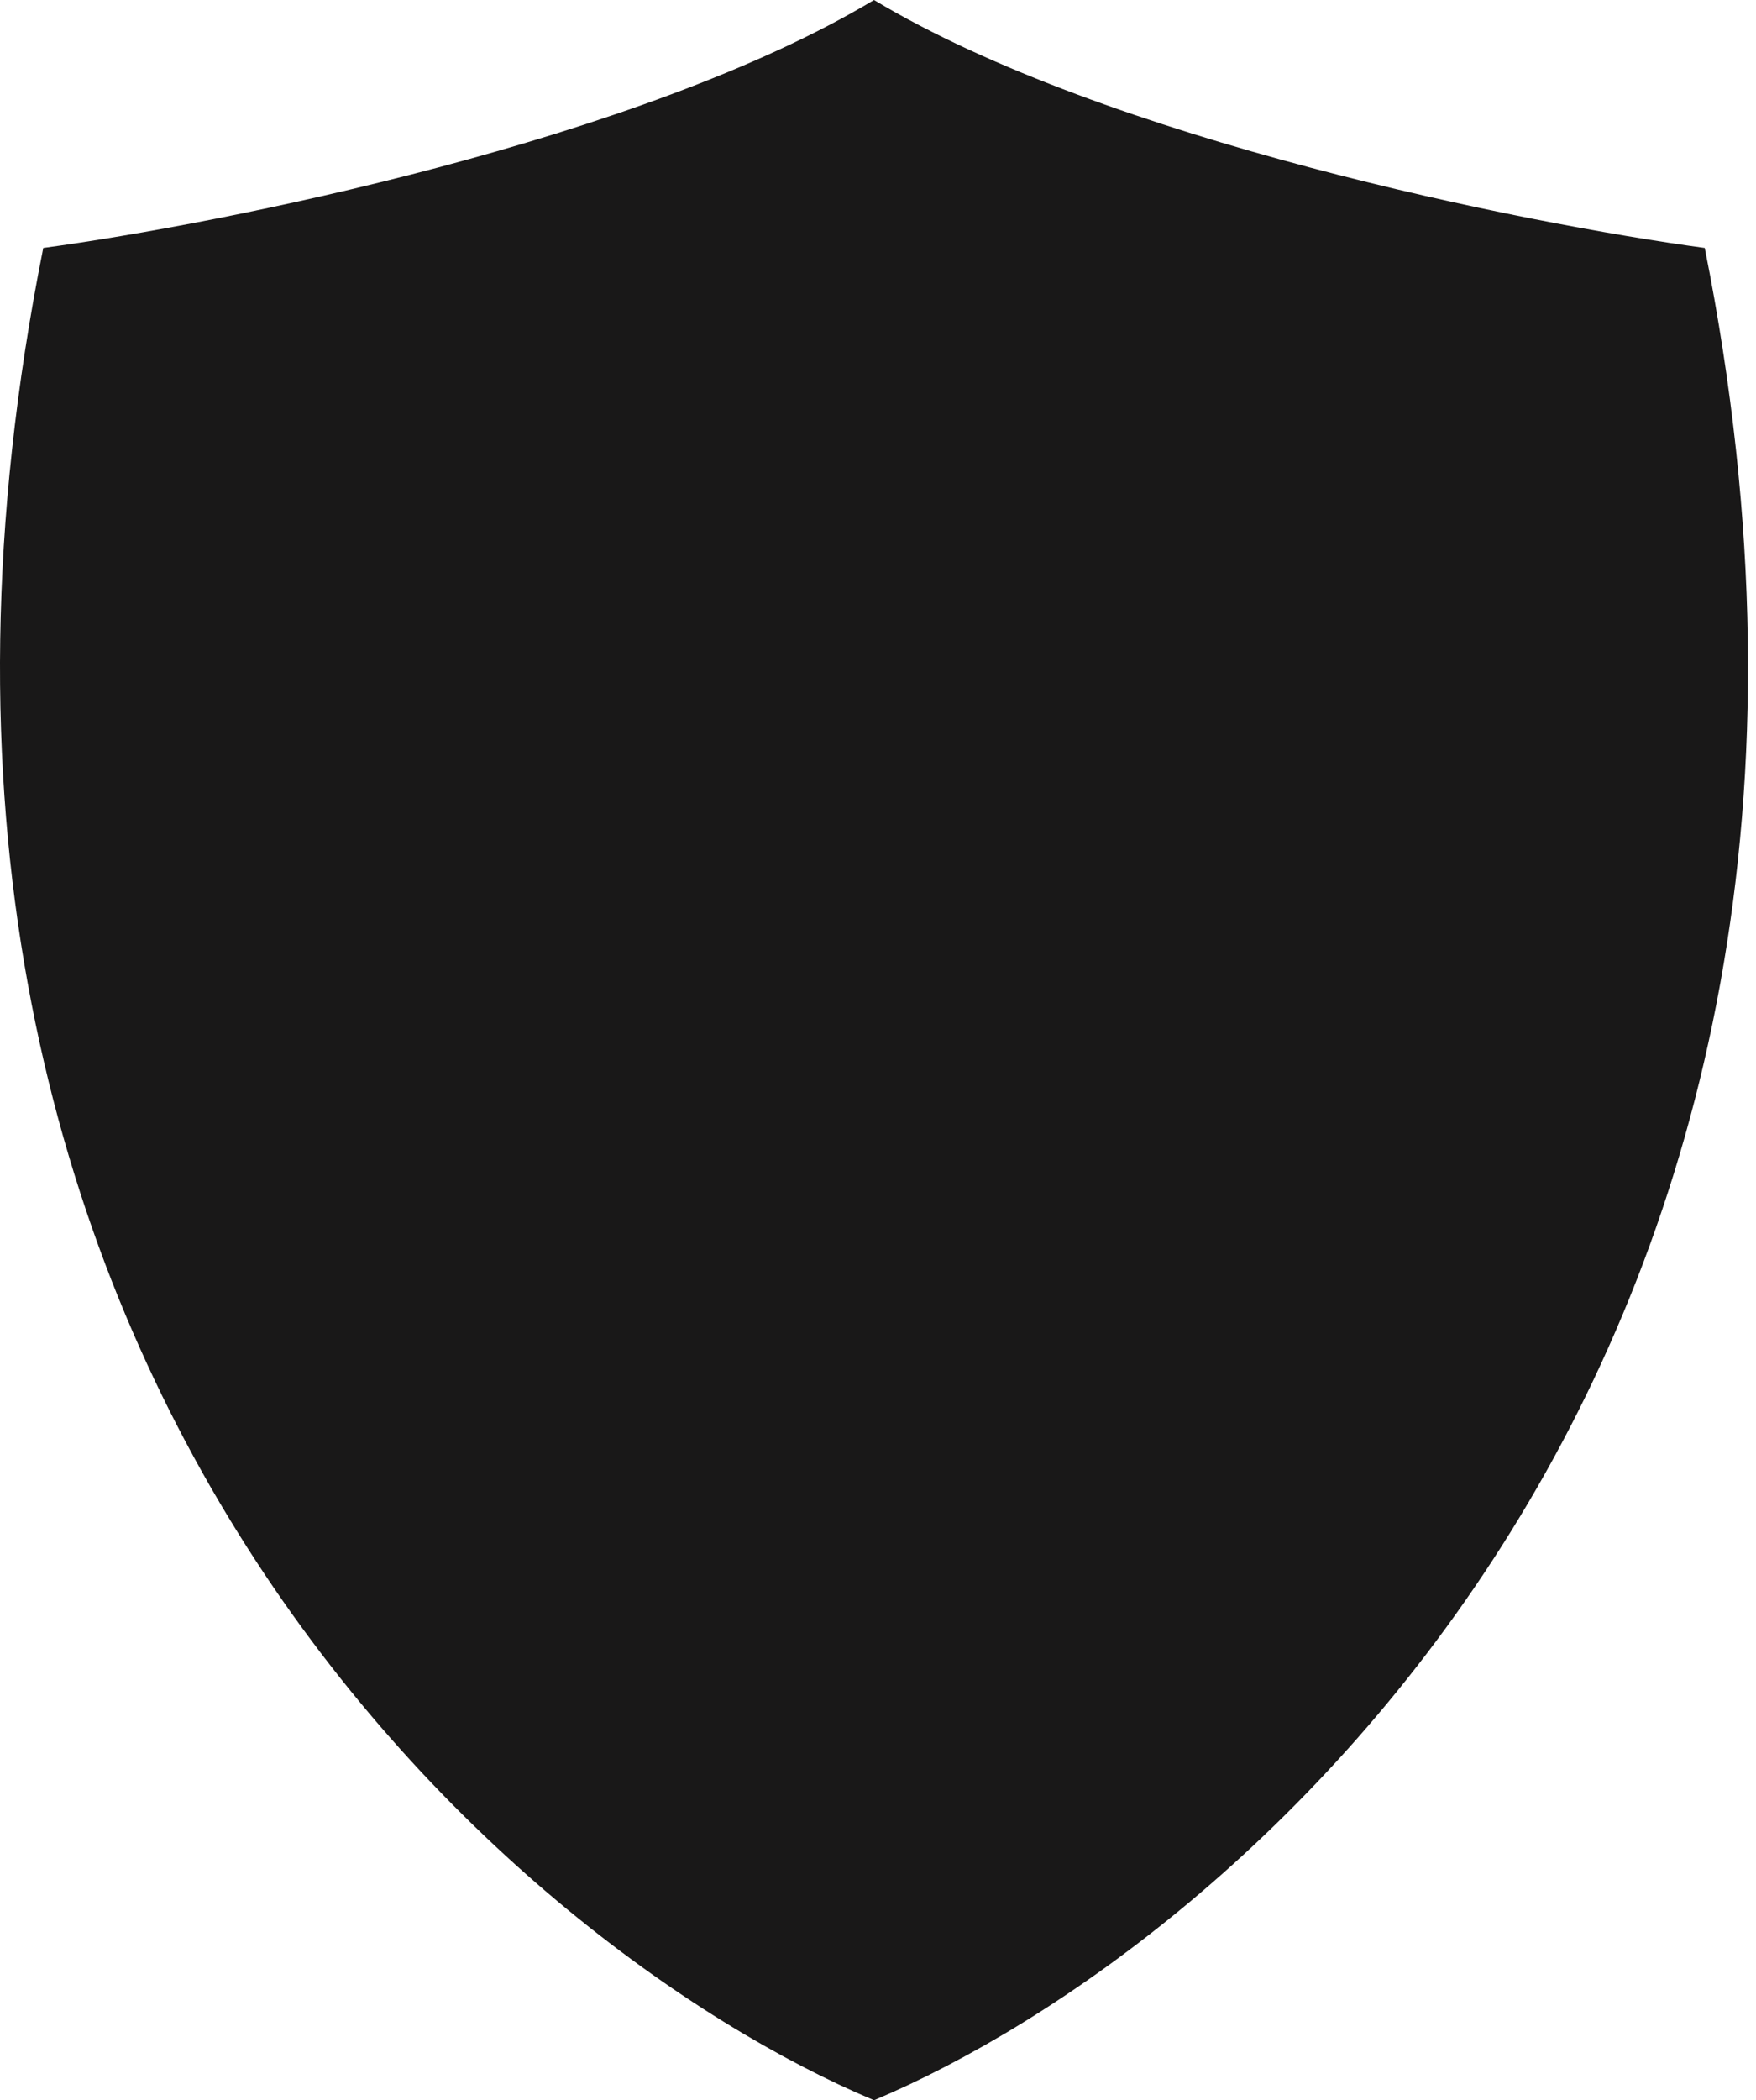 <?xml version="1.0" encoding="utf-8"?>
<svg xmlns="http://www.w3.org/2000/svg" fill="none" height="100%" overflow="visible" preserveAspectRatio="none" style="display: block;" viewBox="0 0 215 257" width="100%">
<path d="M5.297 30.34C-21.827 165.979 61.804 237.963 107.011 257C152.217 237.963 235.848 165.979 208.724 30.34C186.716 27.366 135.561 17.133 107.01 0C78.459 17.133 27.305 27.366 5.297 30.34Z" fill="#191818" id="Vector"/>
</svg>